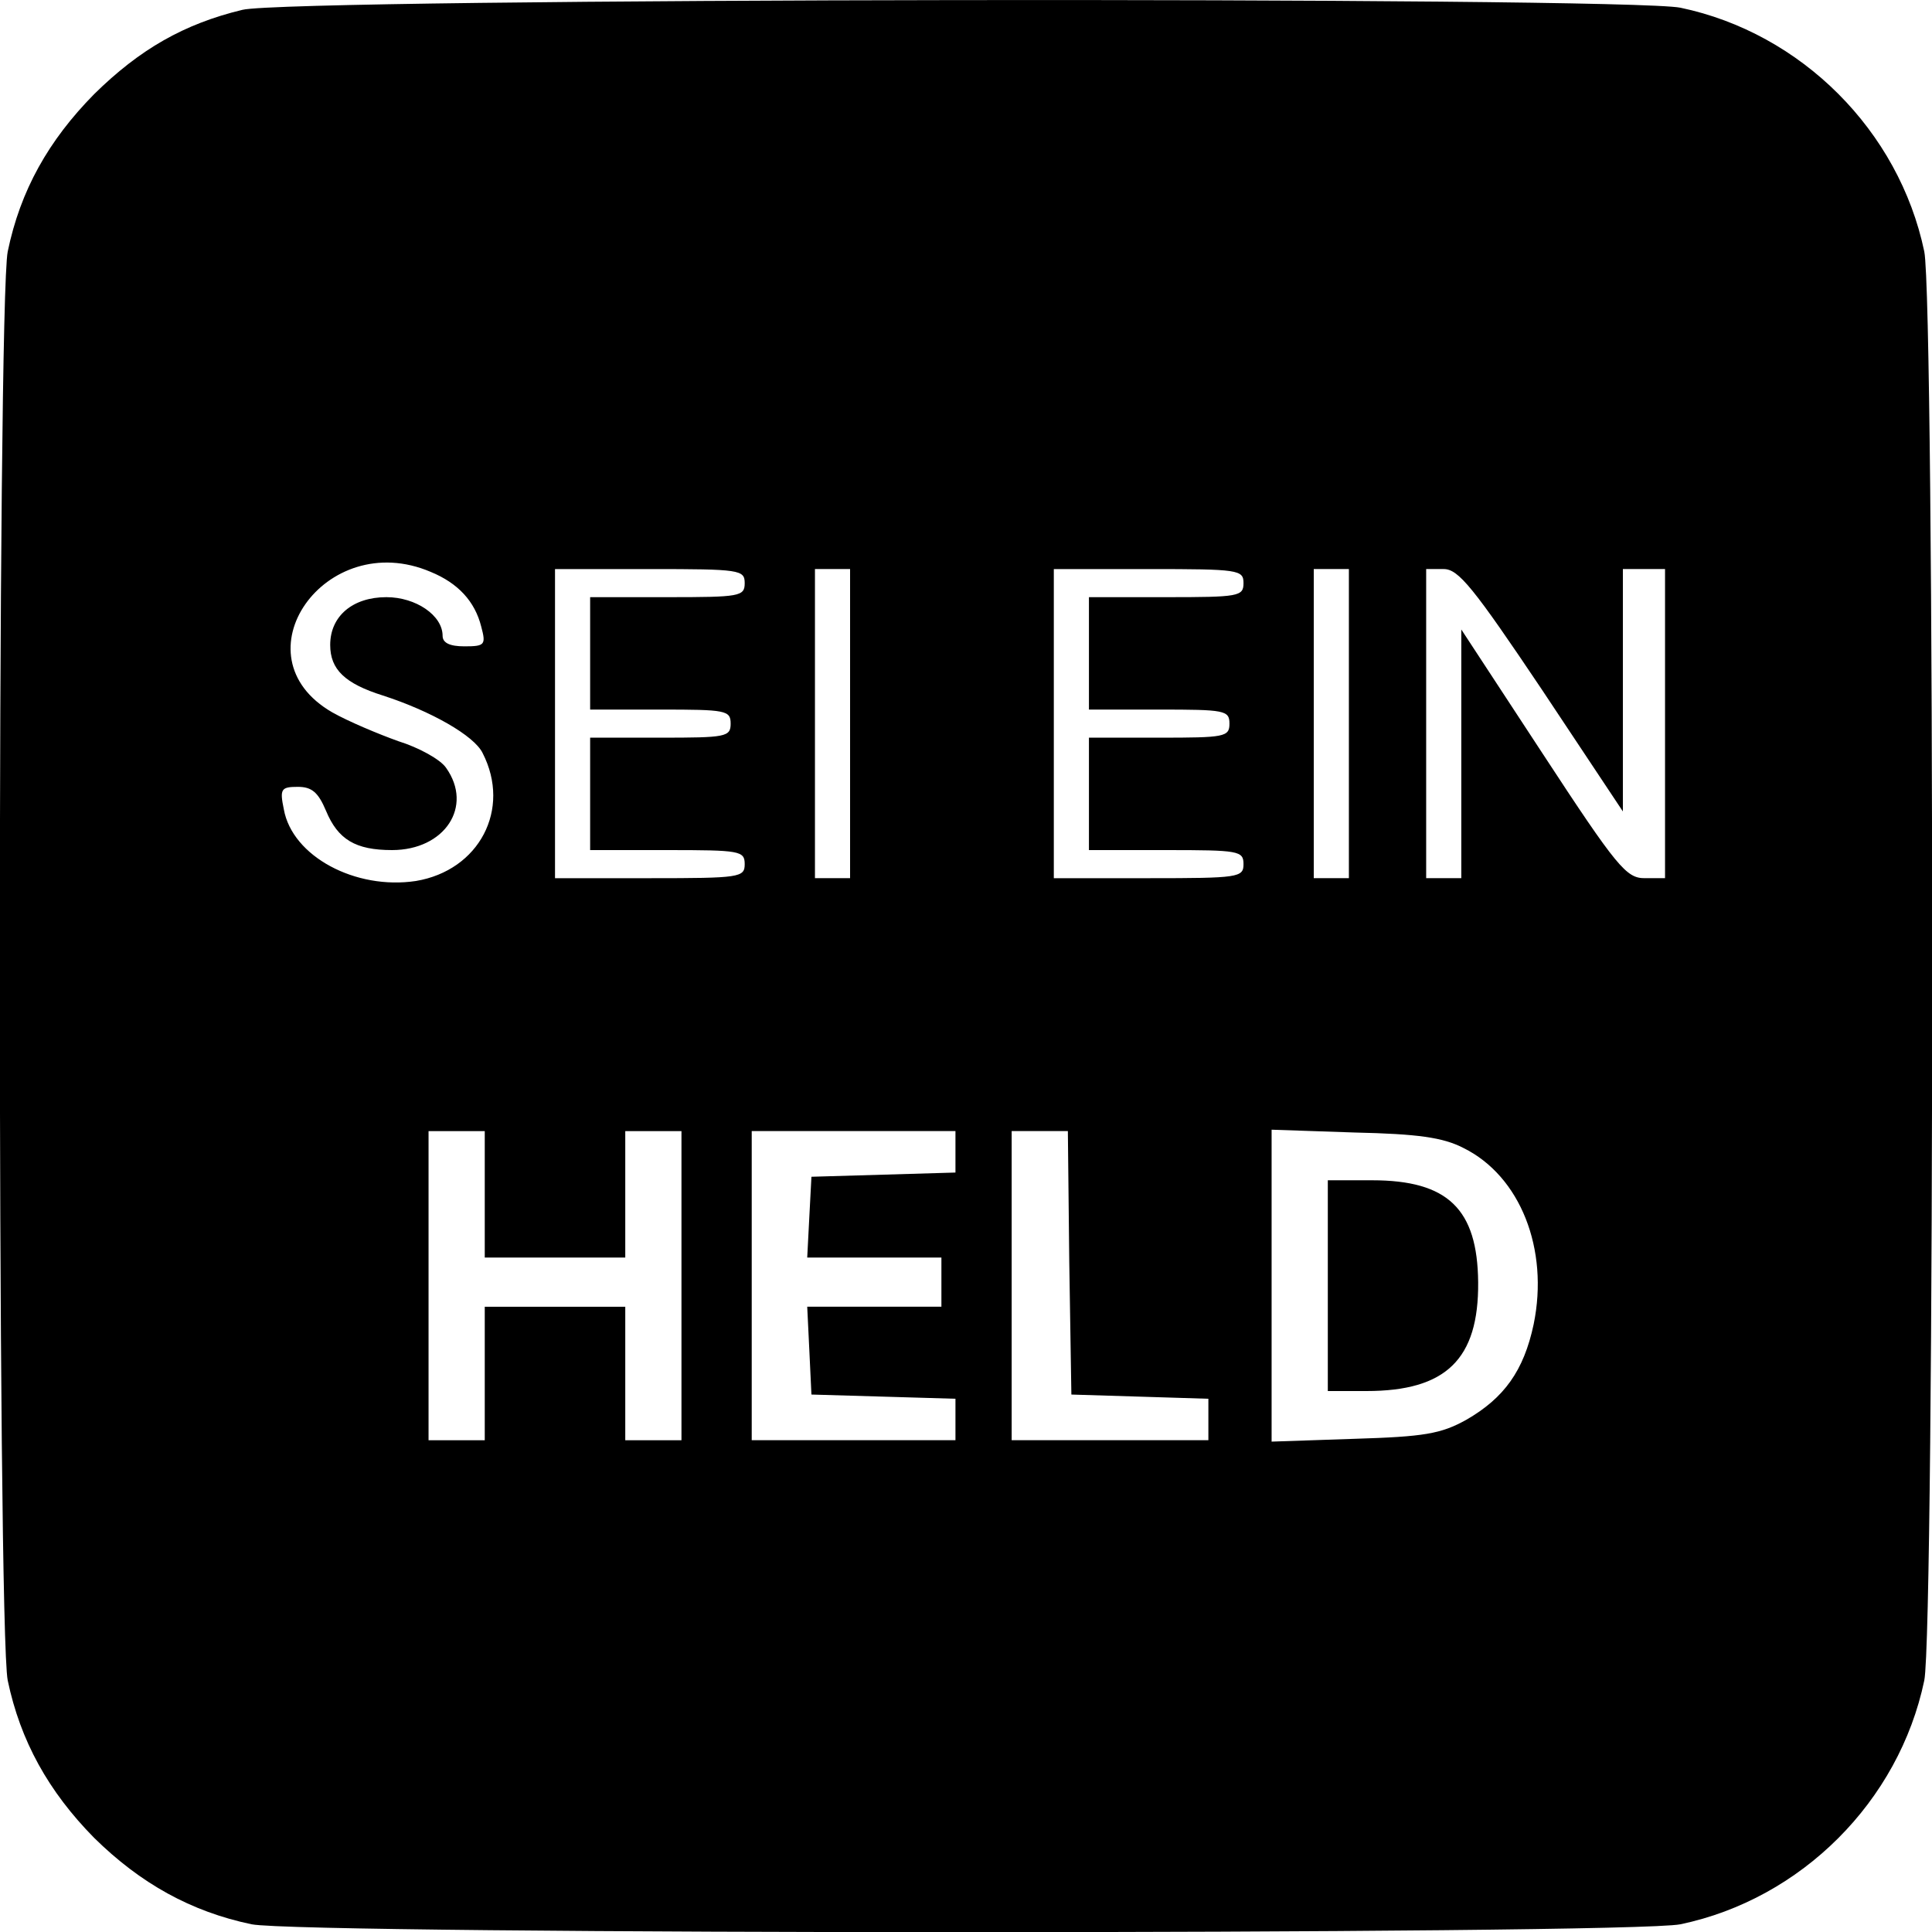<?xml version="1.0" standalone="no"?>
<!DOCTYPE svg PUBLIC "-//W3C//DTD SVG 20010904//EN"
 "http://www.w3.org/TR/2001/REC-SVG-20010904/DTD/svg10.dtd">
<svg version="1.0" xmlns="http://www.w3.org/2000/svg"
 width="275pt" height="275pt" viewBox="0 0 275 275"
 preserveAspectRatio="xMidYMid meet">
<g transform="translate(0,275) scale(0.1,-0.1)"
fill="#000000" stroke="none">
<path d="M345 2736 c-83 -20 -146 -56 -211 -120 -65 -66 -105 -137 -123 -224
-15 -74 -15 -1960 0 -2034 18 -86 58 -158 123 -224 66 -65 138 -105 224 -123
74 -15 1960 -15 2034 0 172 36 311 175 347 347 15 74 15 1960 0 2034 -36 172
-175 311 -347 347 -79 16 -1978 14 -2047 -3z m268 -800 c39 -16 63 -42 72 -78
7 -26 5 -28 -24 -28 -21 0 -31 5 -31 15 0 29 -38 55 -80 55 -48 0 -80 -27 -80
-68 0 -35 21 -55 75 -72 68 -22 130 -57 142 -82 41 -80 -5 -167 -95 -182 -86
-13 -176 35 -188 102 -6 29 -4 32 20 32 20 0 29 -8 40 -34 17 -41 42 -56 94
-56 75 0 116 62 77 117 -8 12 -39 29 -68 38 -28 10 -71 28 -94 41 -139 80 -10
264 140 200z m447 -16 c0 -19 -7 -20 -110 -20 l-110 0 0 -80 0 -80 100 0 c93
0 100 -1 100 -20 0 -19 -7 -20 -100 -20 l-100 0 0 -80 0 -80 110 0 c103 0 110
-1 110 -20 0 -19 -7 -20 -135 -20 l-135 0 0 220 0 220 135 0 c128 0 135 -1
135 -20z m150 -200 l0 -220 -25 0 -25 0 0 220 0 220 25 0 25 0 0 -220z m560
200 c0 -19 -7 -20 -110 -20 l-110 0 0 -80 0 -80 100 0 c93 0 100 -1 100 -20 0
-19 -7 -20 -100 -20 l-100 0 0 -80 0 -80 110 0 c103 0 110 -1 110 -20 0 -19
-7 -20 -135 -20 l-135 0 0 220 0 220 135 0 c128 0 135 -1 135 -20z m150 -200
l0 -220 -25 0 -25 0 0 220 0 220 25 0 25 0 0 -220z m275 48 l115 -173 0 173 0
172 30 0 30 0 0 -220 0 -220 -29 0 c-26 0 -39 15 -145 177 l-116 177 0 -177 0
-177 -25 0 -25 0 0 220 0 220 25 0 c21 0 42 -26 140 -172z m-1505 -718 l0 -90
100 0 100 0 0 90 0 90 40 0 40 0 0 -220 0 -220 -40 0 -40 0 0 95 0 95 -100 0
-100 0 0 -95 0 -95 -40 0 -40 0 0 220 0 220 40 0 40 0 0 -90z m670 60 l0 -29
-102 -3 -103 -3 -3 -57 -3 -58 96 0 95 0 0 -35 0 -35 -95 0 -96 0 3 -62 3 -63
103 -3 102 -3 0 -29 0 -30 -145 0 -145 0 0 220 0 220 145 0 145 0 0 -30z m162
-157 l3 -188 98 -3 97 -3 0 -29 0 -30 -140 0 -140 0 0 220 0 220 40 0 40 0 2
-187z m561 163 c81 -40 122 -144 100 -251 -14 -66 -42 -105 -96 -136 -36 -20
-60 -24 -159 -27 l-118 -4 0 222 0 222 118 -4 c90 -2 126 -7 155 -22z"/>
<path d="M1890 920 l0 -150 55 0 c113 0 160 45 159 155 -1 104 -43 145 -151
145 l-63 0 0 -150z"/>
</g>
</svg>
